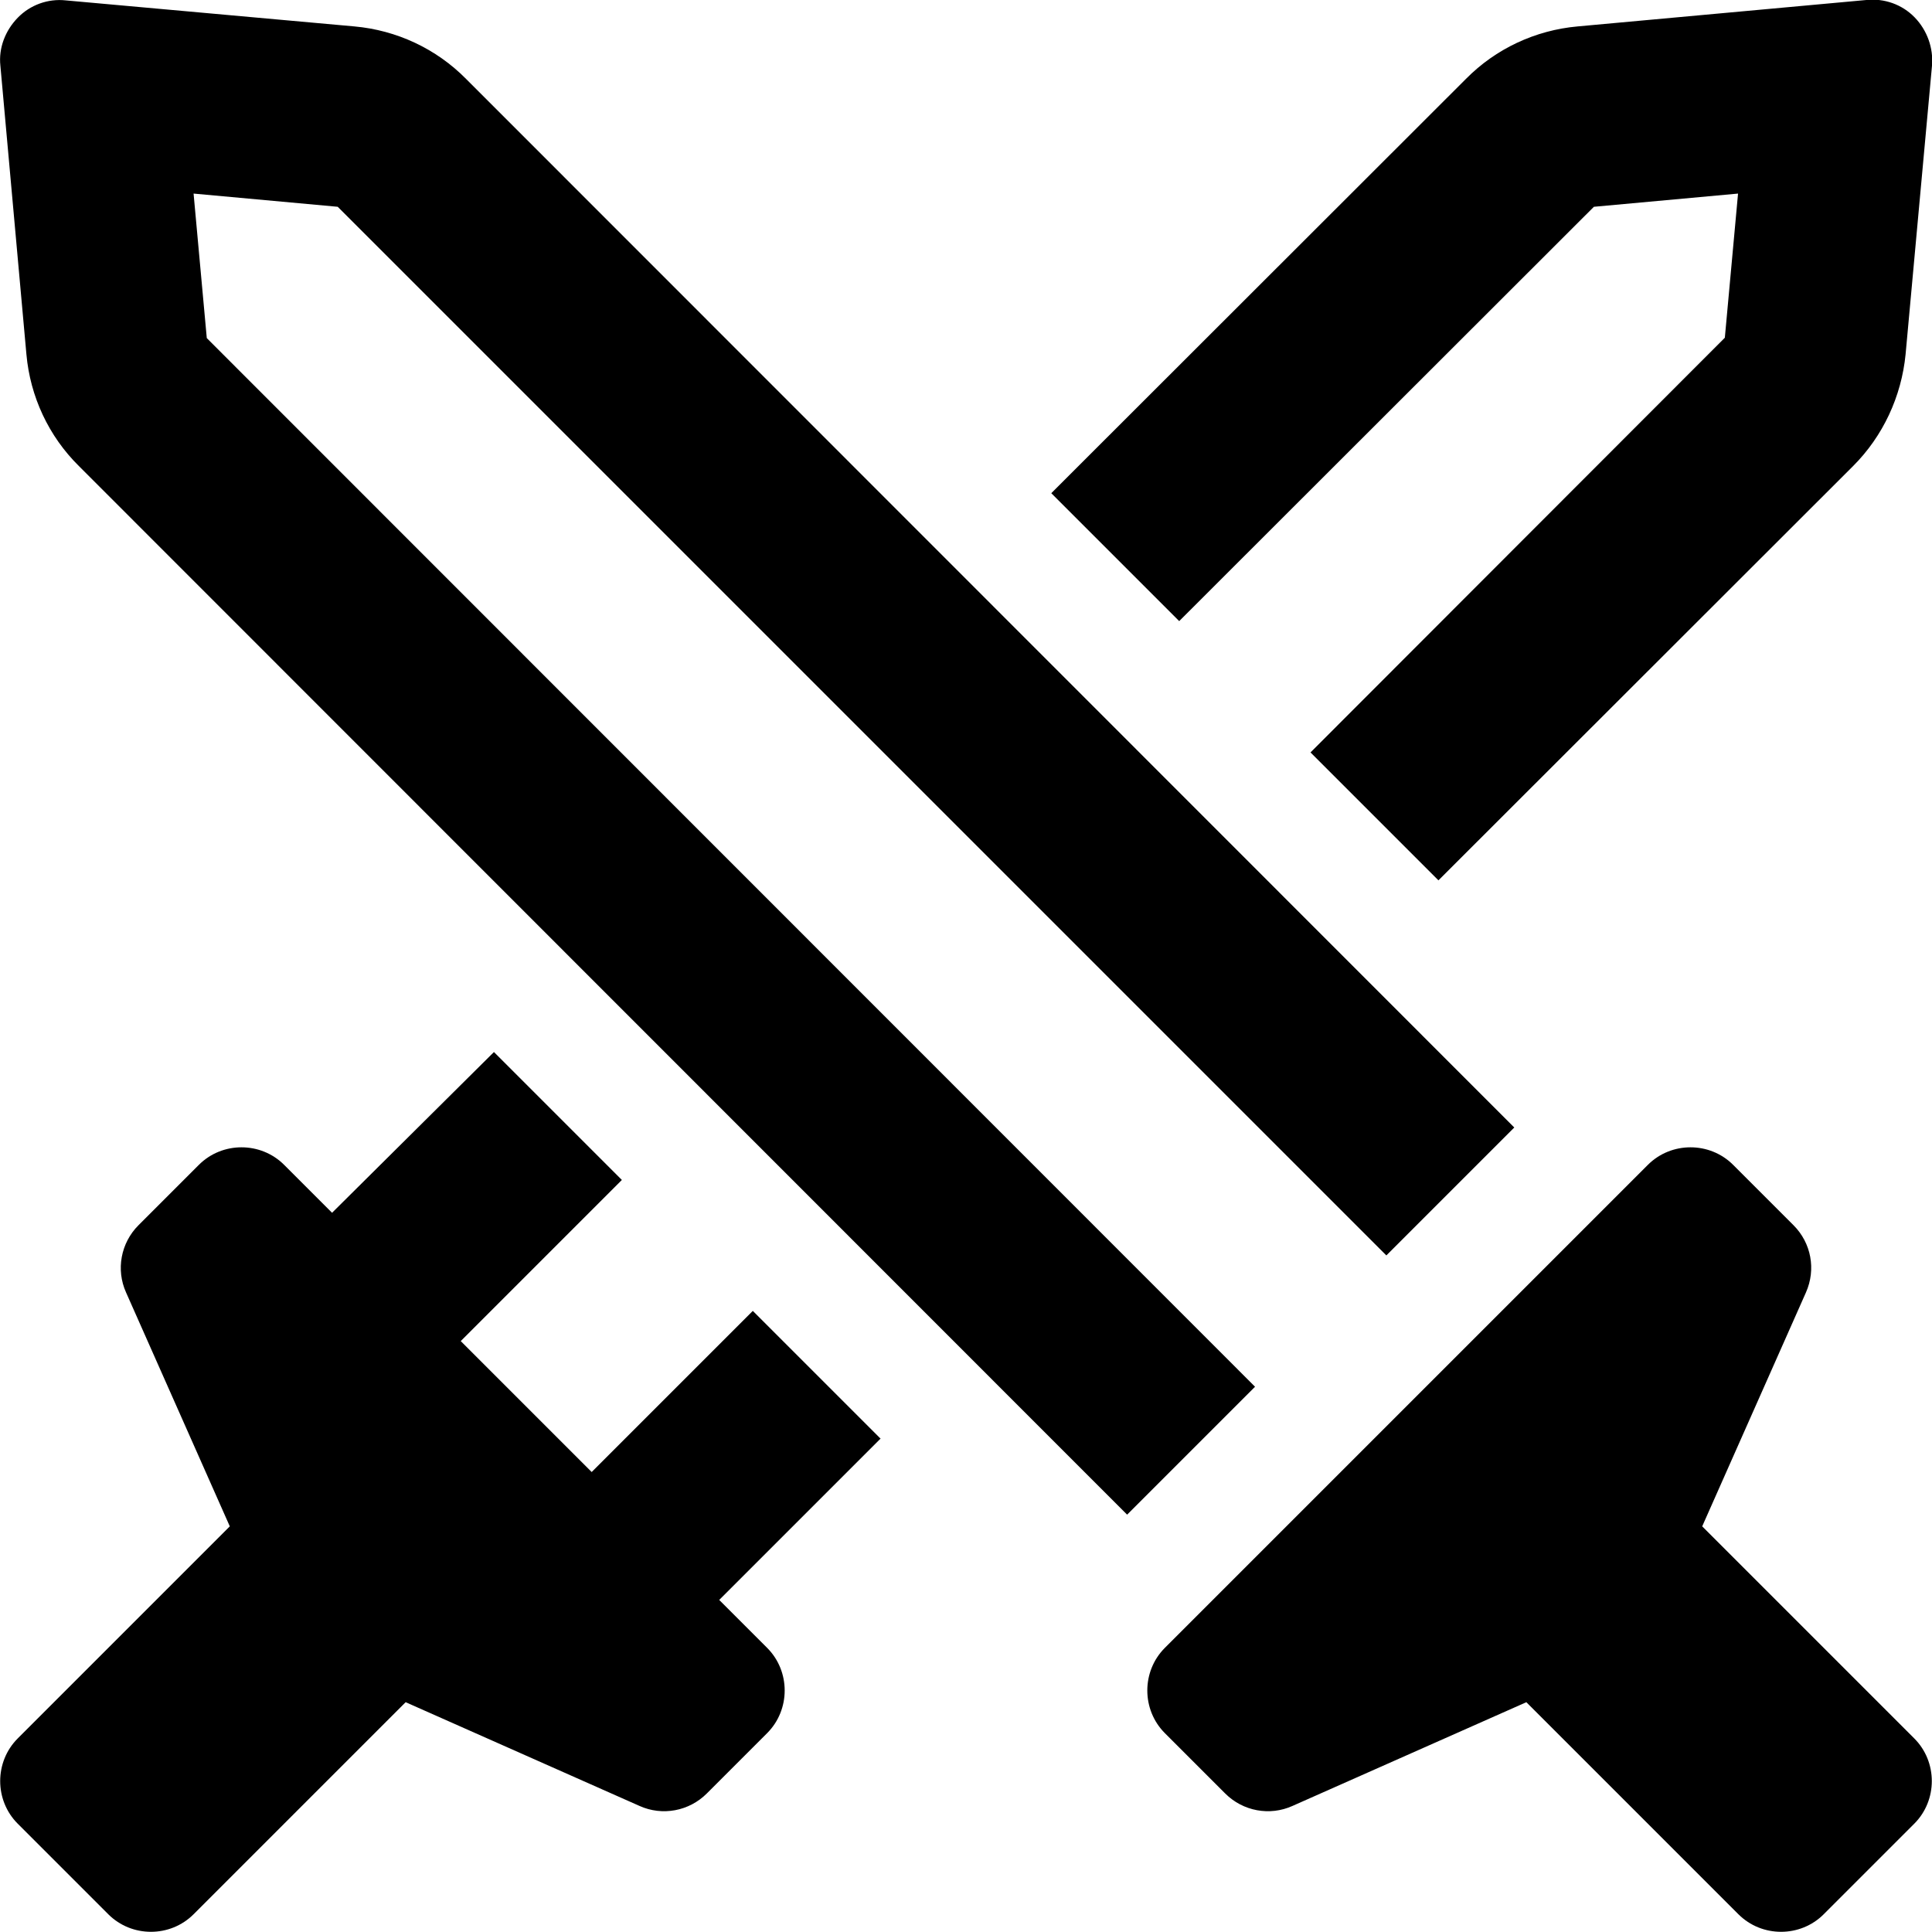 <svg xmlns="http://www.w3.org/2000/svg" viewBox="0 0 512 512"><!--! Font Awesome Pro 6.3.0 by @fontawesome - https://fontawesome.com License - https://fontawesome.com/license (Commercial License) Copyright 2023 Fonticons, Inc. --><path d="M54.8 89.6L51.3 51.3l38.2 3.5L367.4 332.7l33.9-33.9L123.5 20.9C115.6 12.9 105.1 8 93.9 7L17.4 .1C12.7-.4 8 1.3 4.7 4.7S-.4 12.7 .1 17.4L7 93.9c1 11.2 5.9 21.7 13.9 29.6L298.7 401.4l33.9-33.9L54.8 89.6zM459.3 308.7c-6.2-6.2-16.4-6.2-22.6 0l-128 128c-6.2 6.2-6.2 16.4 0 22.6l16 16c4.7 4.7 11.8 6 17.8 3.3l62-27.5 56.2 56.2c6.2 6.2 16.4 6.2 22.6 0l24-24c6.2-6.2 6.2-16.4 0-22.6l-56.2-56.2 27.5-62c2.7-6.1 1.4-13.1-3.3-17.8l-16-16zm-112-109.3l33.9 33.9L491.1 123.5c7.9-7.9 12.8-18.4 13.9-29.6l7-76.5c.4-4.7-1.3-9.4-4.6-12.8s-8-5.1-12.8-4.6L418.1 7c-11.2 1-21.7 5.9-29.6 13.9L278.6 130.7l33.9 33.9L422.4 54.8l38.2-3.5-3.5 38.2L347.3 199.4zM233.4 381.3l-33.9-33.9-42.7 42.7-34.7-34.7 42.7-42.7-33.9-33.9L88 321.4 75.3 308.7c-6.2-6.2-16.4-6.2-22.6 0l-16 16c-4.7 4.7-6 11.8-3.3 17.8l27.5 62L4.7 460.7c-6.2 6.2-6.2 16.4 0 22.6l24 24c6.2 6.2 16.4 6.2 22.6 0l56.2-56.2 62 27.5c6 2.7 13.1 1.4 17.8-3.3l16-16c6.2-6.2 6.2-16.4 0-22.6L190.6 424l42.7-42.7z"/></svg>